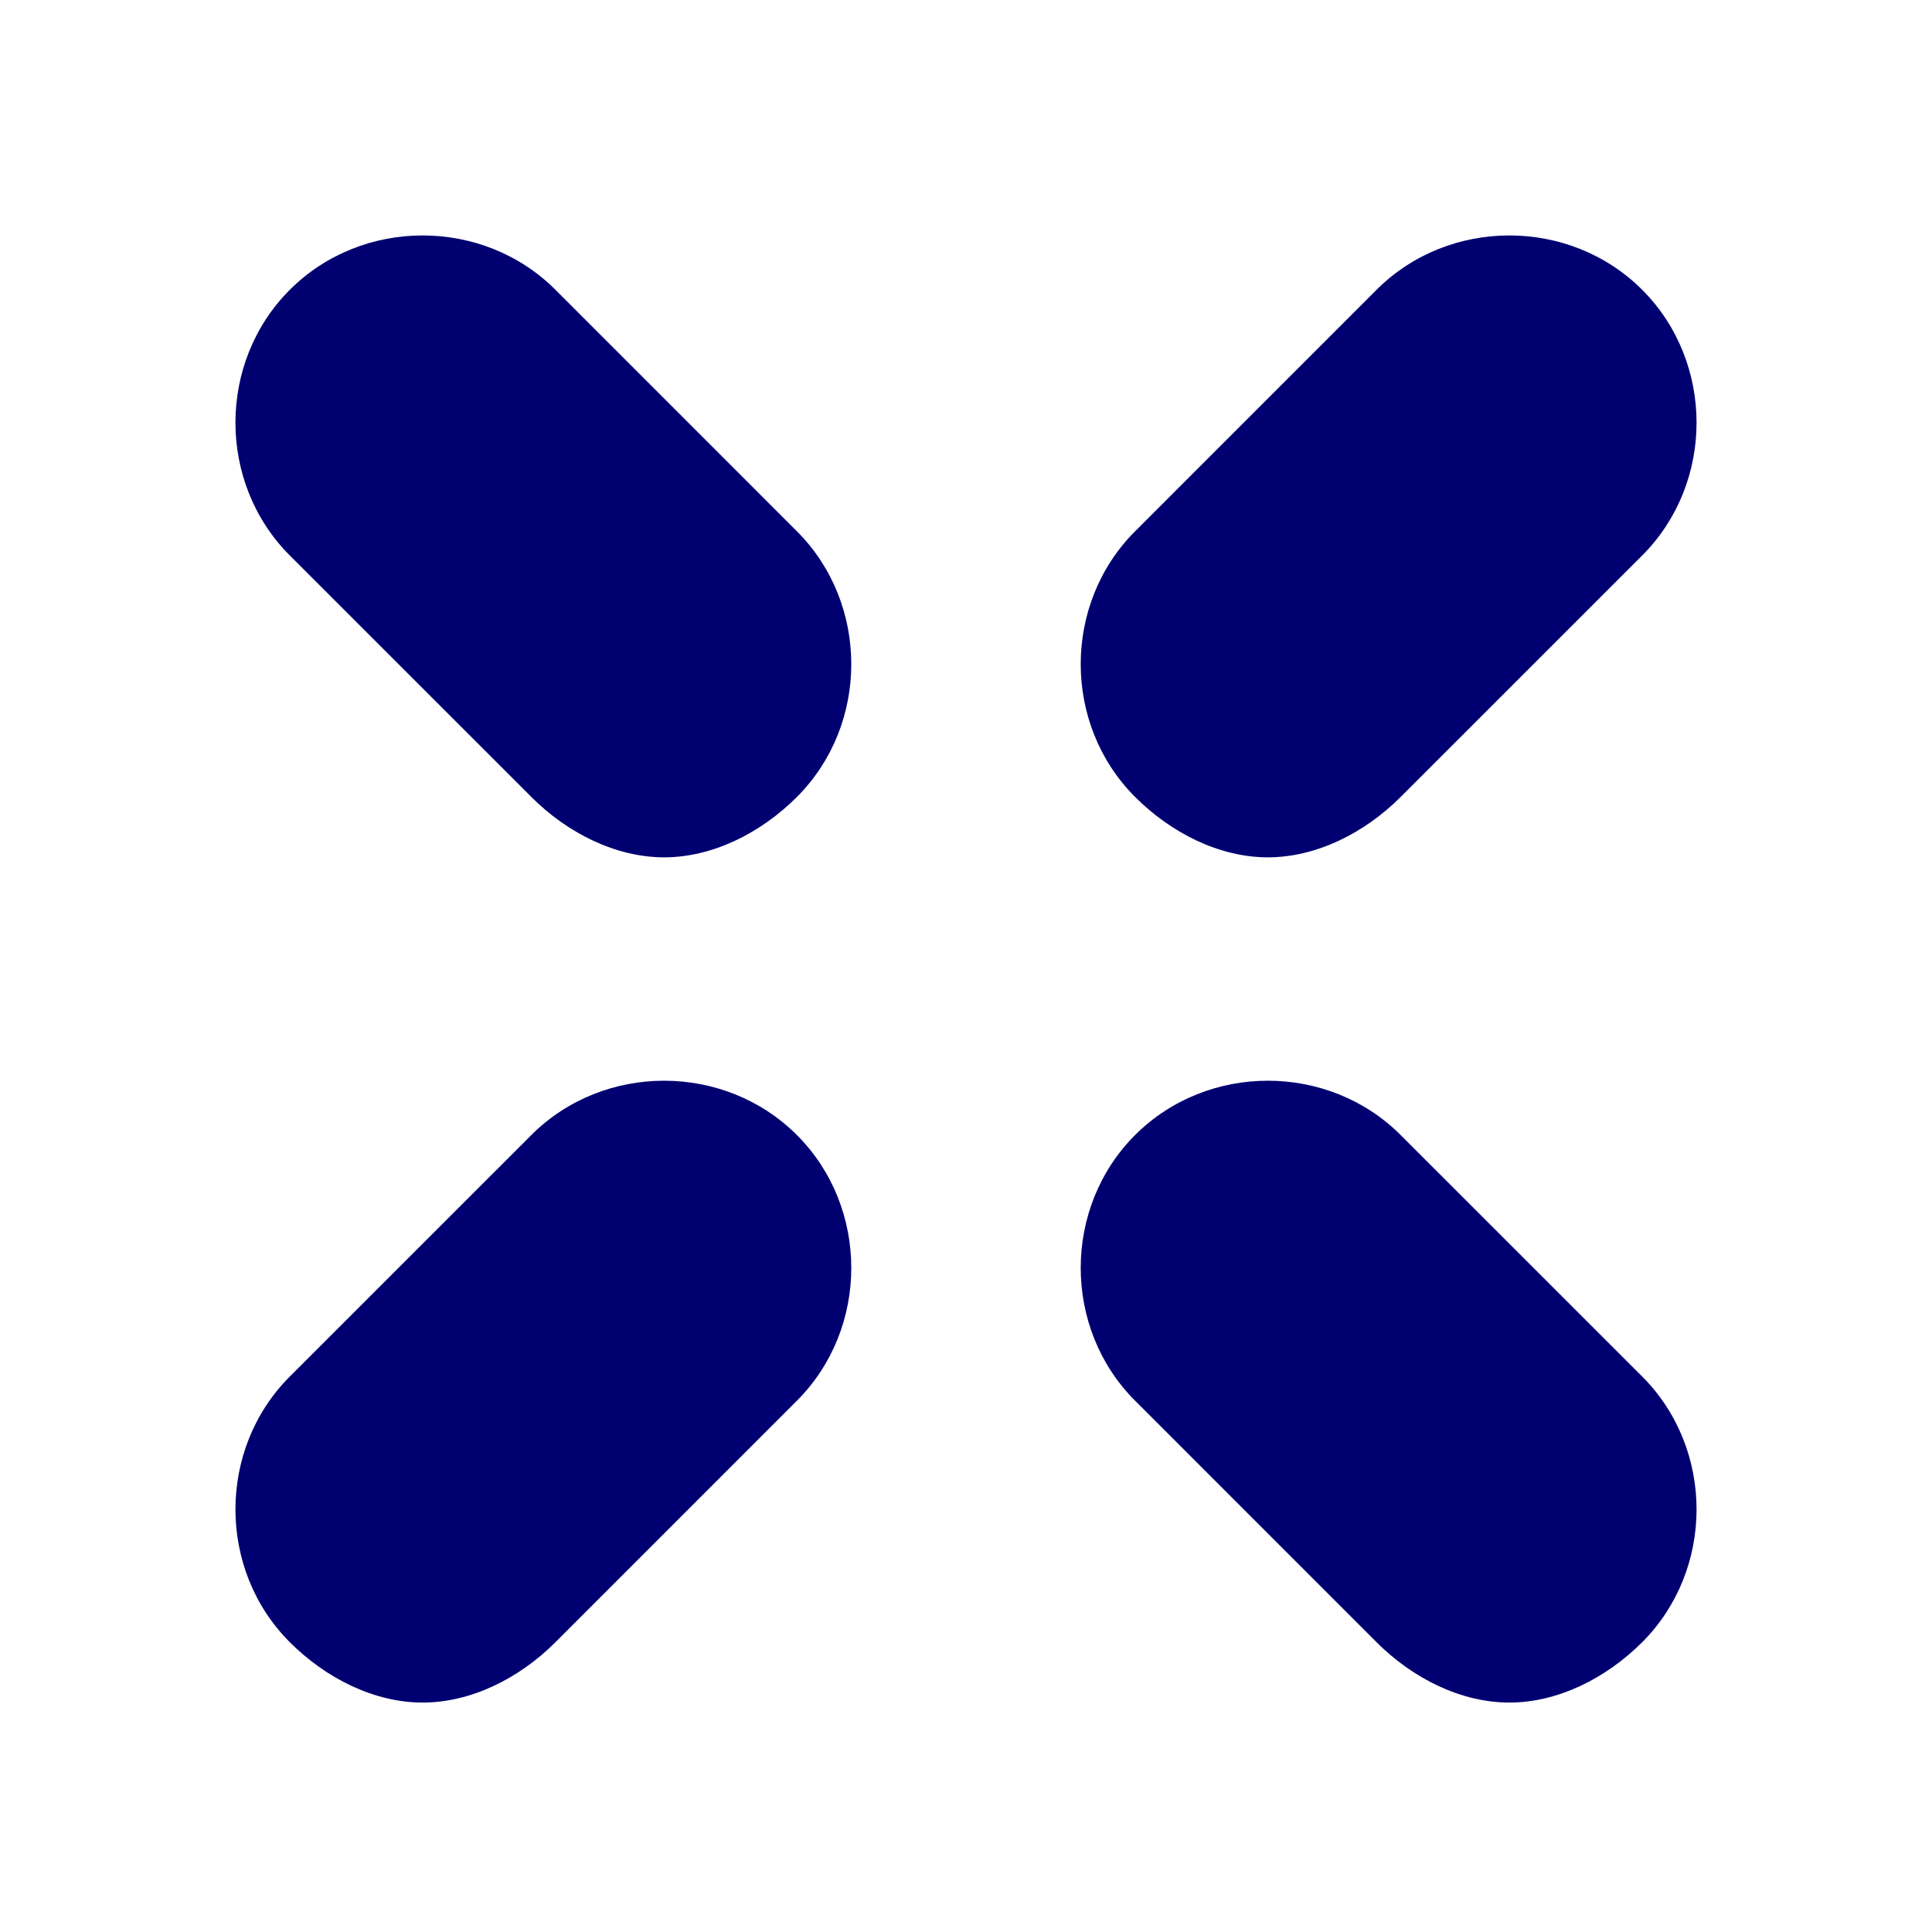 <?xml version="1.0" encoding="UTF-8"?>
<svg xmlns="http://www.w3.org/2000/svg" xmlns:xlink="http://www.w3.org/1999/xlink" width="45px" height="45px" viewBox="0 0 45 45" version="1.1">
<g id="surface1">
<path style=" stroke:none;fill-rule:nonzero;fill:rgb(0%,0%,44.314%);fill-opacity:1;" d="M 15.469 19.969 C 14.344 19.969 13.219 19.406 12.375 18.562 L 6.75 12.938 C 5.062 11.25 5.062 8.438 6.75 6.75 C 8.438 5.062 11.25 5.062 12.938 6.75 L 18.562 12.375 C 20.25 14.062 20.25 16.875 18.562 18.562 C 17.719 19.406 16.594 19.969 15.469 19.969 "/>
<path style=" stroke:none;fill-rule:nonzero;fill:rgb(0%,0%,44.314%);fill-opacity:1;" d="M 29.531 19.969 C 28.406 19.969 27.281 19.406 26.438 18.562 C 24.75 16.875 24.75 14.062 26.438 12.375 L 32.062 6.75 C 33.75 5.062 36.562 5.062 38.25 6.75 C 39.938 8.438 39.938 11.25 38.25 12.938 L 32.625 18.562 C 31.781 19.406 30.656 19.969 29.531 19.969 "/>
<path style=" stroke:none;fill-rule:nonzero;fill:rgb(0%,0%,44.314%);fill-opacity:1;" d="M 9.844 39.656 C 8.719 39.656 7.594 39.094 6.75 38.25 C 5.062 36.562 5.062 33.75 6.75 32.062 L 12.375 26.438 C 14.062 24.75 16.875 24.75 18.562 26.438 C 20.25 28.125 20.25 30.938 18.562 32.625 L 12.938 38.25 C 12.094 39.094 10.969 39.656 9.844 39.656 "/>
<path style=" stroke:none;fill-rule:nonzero;fill:rgb(0%,0%,44.314%);fill-opacity:1;" d="M 35.156 39.656 C 34.031 39.656 32.906 39.094 32.062 38.25 L 26.438 32.625 C 24.75 30.938 24.75 28.125 26.438 26.438 C 28.125 24.75 30.938 24.75 32.625 26.438 L 38.25 32.062 C 39.938 33.75 39.938 36.562 38.25 38.25 C 37.406 39.094 36.281 39.656 35.156 39.656 "/>
</g>
</svg>

